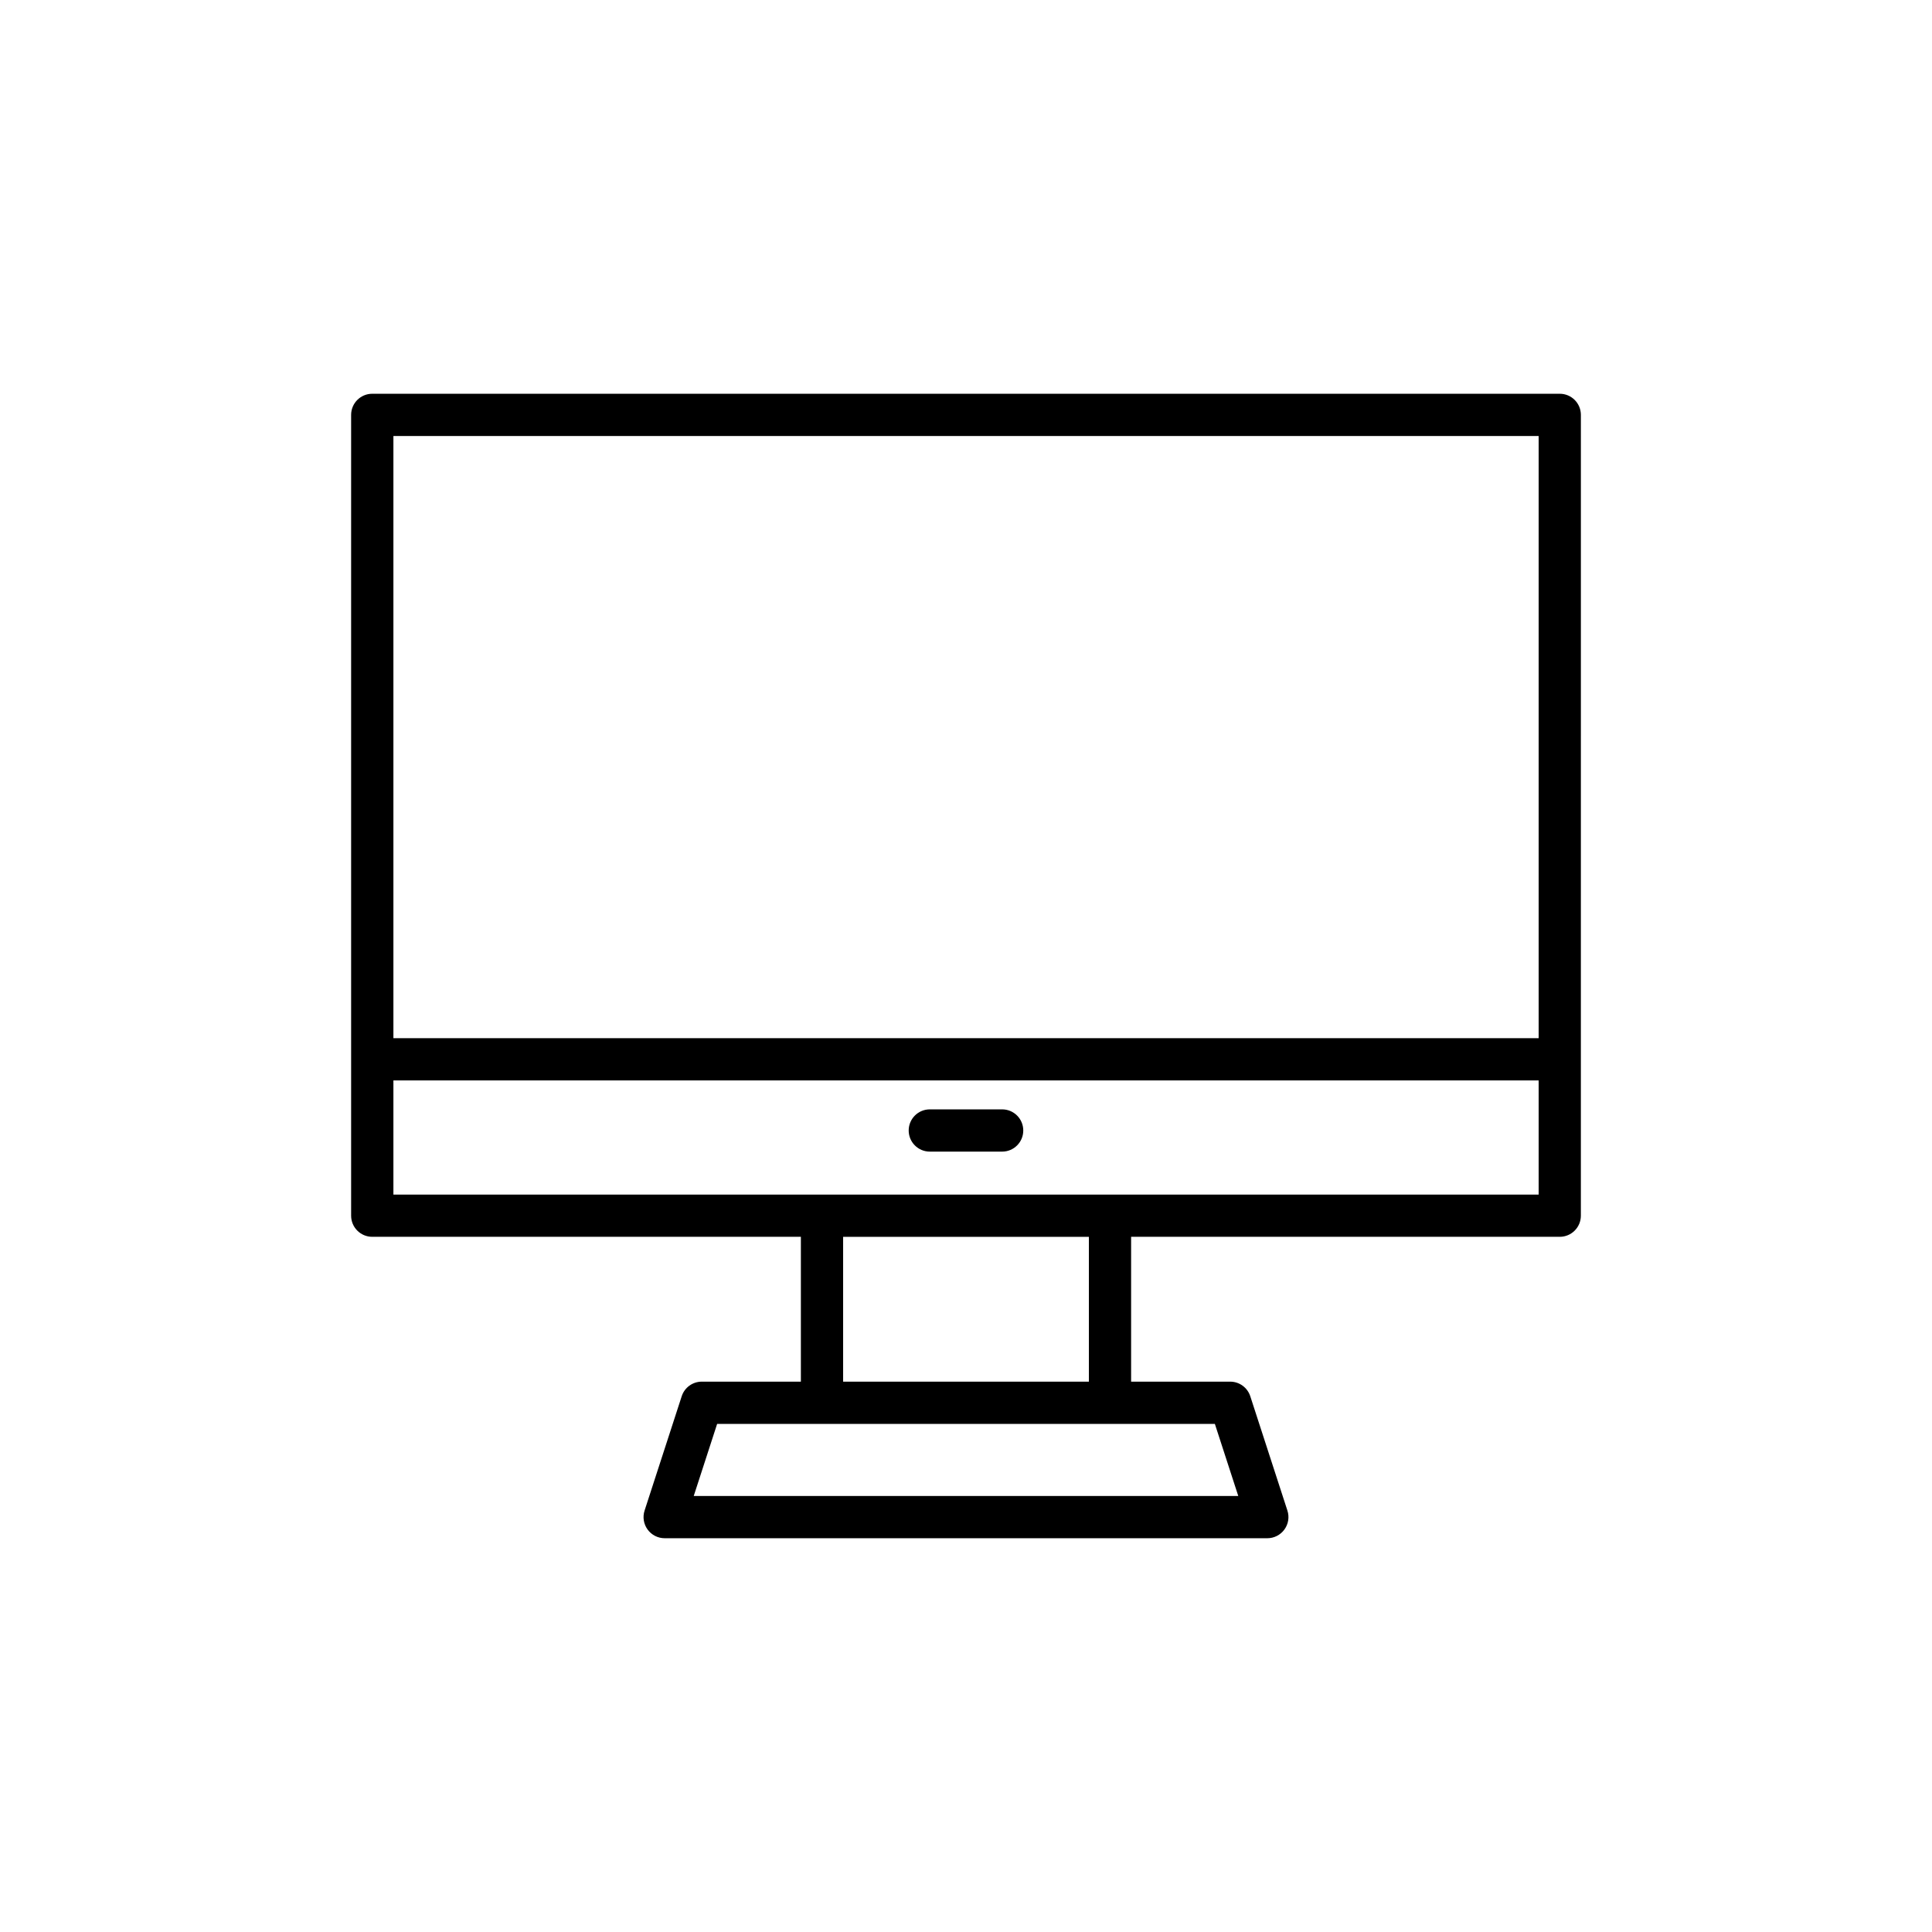 <?xml version="1.0" encoding="UTF-8"?>
<!-- Uploaded to: SVG Repo, www.svgrepo.com, Generator: SVG Repo Mixer Tools -->
<svg fill="#000000" width="800px" height="800px" version="1.1" viewBox="144 144 512 512" xmlns="http://www.w3.org/2000/svg">
 <g>
  <path d="m557.35 248.35h-314.7c-3.094 0-5.598 2.504-5.598 5.598v212.22c0 3.094 2.504 5.598 5.598 5.598h113.59v38.383h-26.258c-2.426 0-4.574 1.562-5.324 3.871l-9.84 30.297c-0.551 1.699-0.258 3.57 0.797 5.019 1.051 1.449 2.734 2.309 4.527 2.309h159.71c1.793 0 3.477-0.859 4.527-2.309 1.055-1.449 1.352-3.316 0.797-5.019l-9.84-30.297c-0.75-2.309-2.898-3.871-5.324-3.871h-26.258v-38.383h113.59c3.094 0 5.598-2.504 5.598-5.598l0.004-212.22c0-3.094-2.504-5.598-5.598-5.598zm-91.398 273 6.203 19.102h-144.31l6.203-19.102zm-98.516-11.195v-38.383h65.129v38.383zm184.32-49.578h-303.5v-30.254h303.5zm0-41.449h-303.5v-159.58h303.5z"/>
  <path d="m390.41 449.19h19.168c3.094 0 5.598-2.504 5.598-5.598s-2.504-5.598-5.598-5.598h-19.168c-3.094 0-5.598 2.504-5.598 5.598s2.504 5.598 5.598 5.598z"/>
 </g>
</svg>